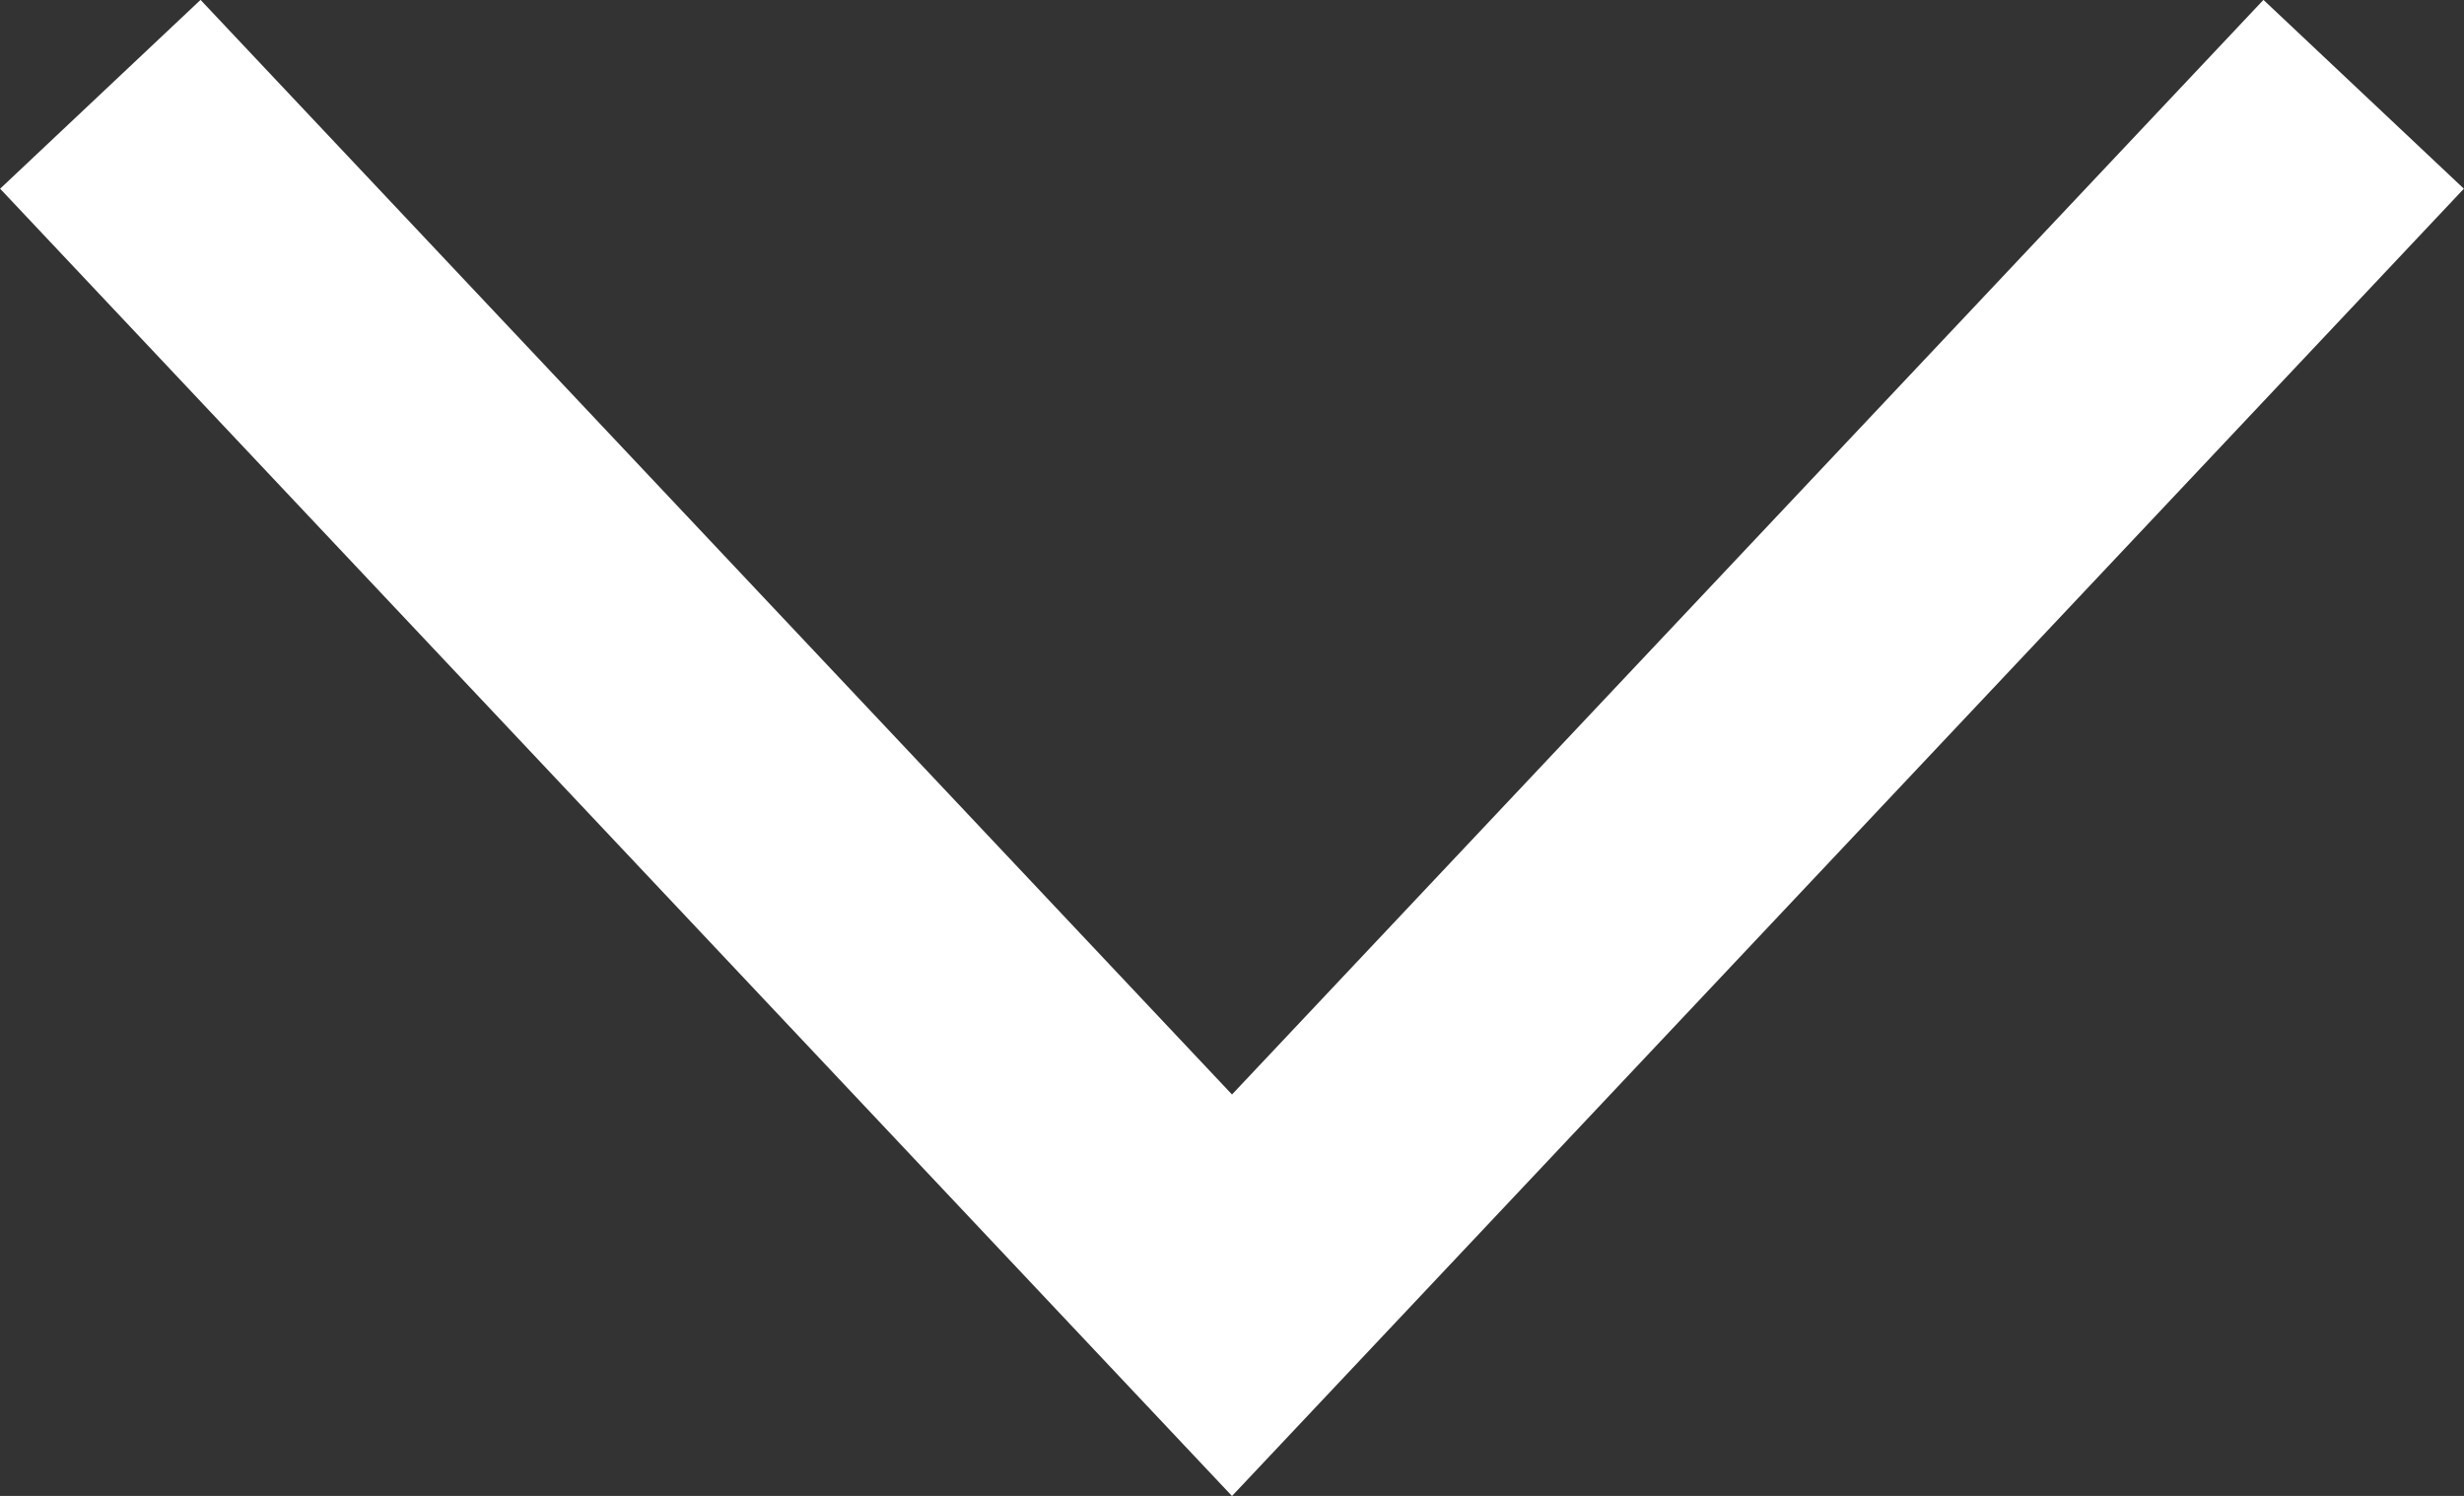 <?xml version="1.0" encoding="UTF-8"?><svg xmlns="http://www.w3.org/2000/svg" viewBox="0 0 32.66 19.83"><rect x="0" y="0" width="32.66" height="19.83" fill="#333333" stroke="none"/><defs><style>.d{fill:none;stroke:#fff;stroke-miterlimit:10;stroke-width:3.65px;}</style></defs><g id="a"/><g id="b"><g id="c"><polyline class="d" points="31.33 1.25 16.33 17.17 1.33 1.25"/></g></g></svg>